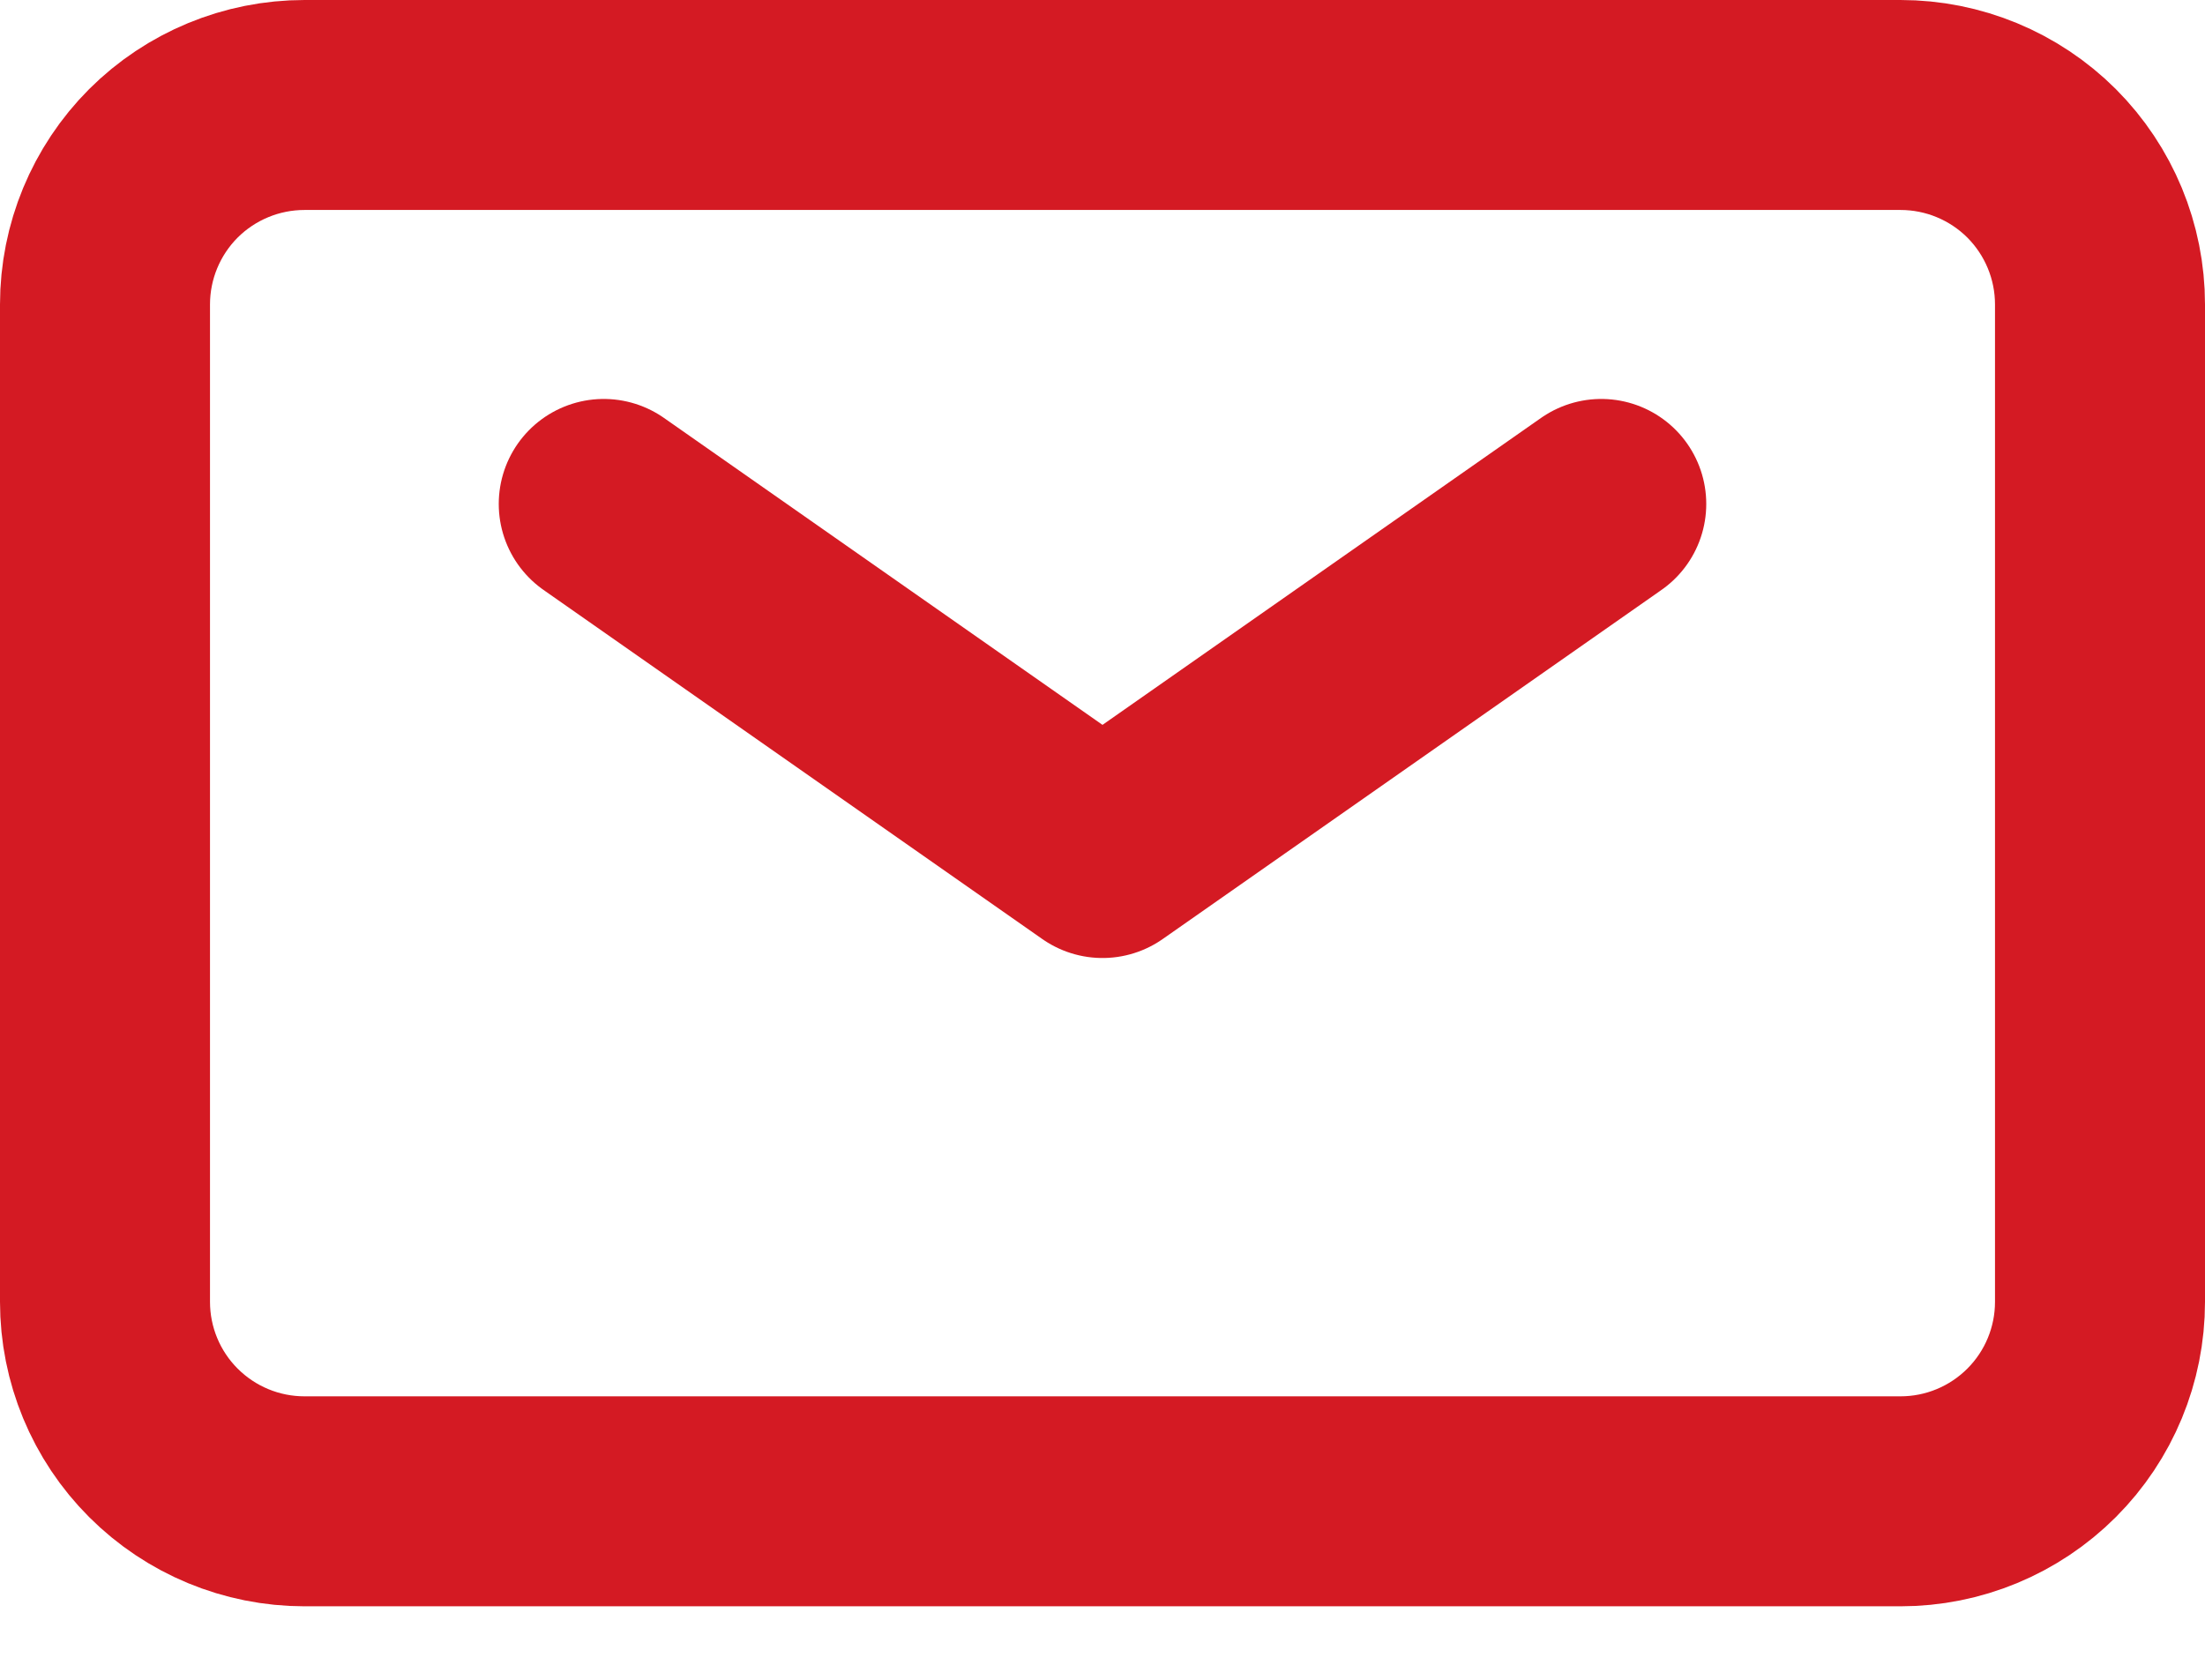 <?xml version="1.0" encoding="UTF-8"?> <svg xmlns="http://www.w3.org/2000/svg" width="21" height="16" viewBox="0 0 21 16" fill="none"><path d="M5.75 4.8L10.5 8.125L15.25 4.8" stroke="#D41A23" stroke-width="2" stroke-linecap="round" stroke-linejoin="round"></path><path d="M1 12.4V2.9C1 2.396 1.2 1.913 1.556 1.556C1.913 1.2 2.396 1 2.9 1H18.1C18.604 1 19.087 1.2 19.444 1.556C19.8 1.913 20 2.396 20 2.9V12.4C20 12.904 19.8 13.387 19.444 13.743C19.087 14.1 18.604 14.3 18.1 14.3H2.9C2.396 14.3 1.913 14.1 1.556 13.743C1.2 13.387 1 12.904 1 12.4Z" stroke="#D41A23" stroke-width="2"></path></svg> 